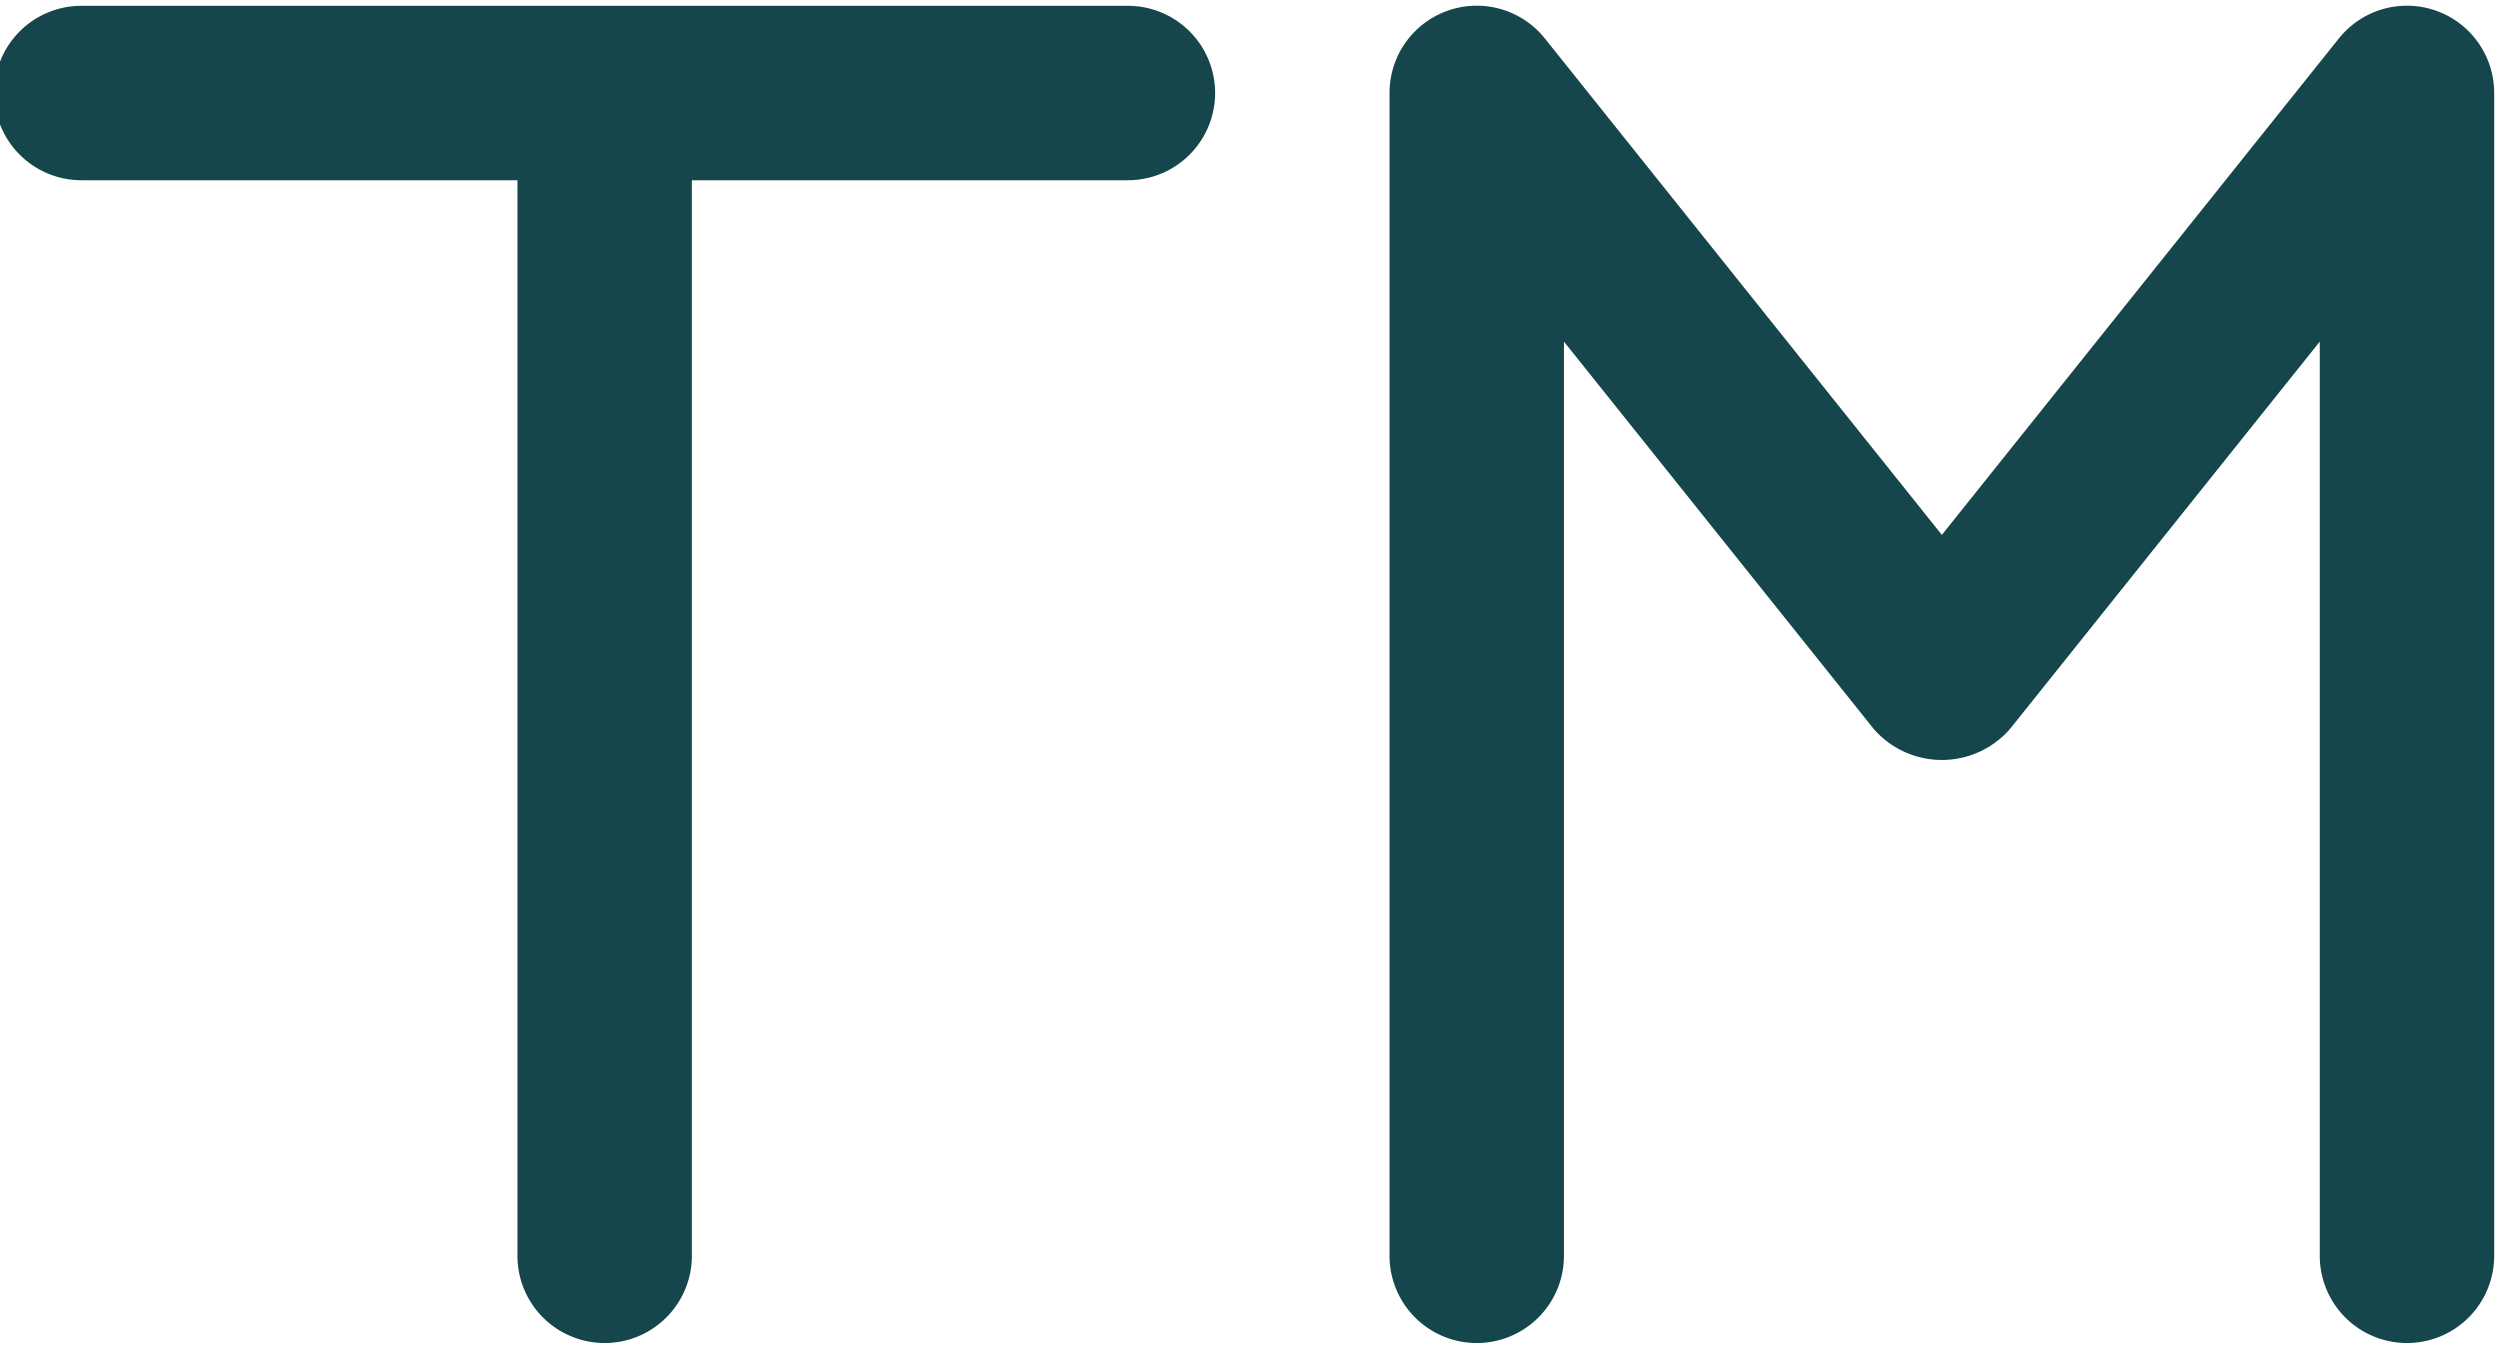 <?xml version="1.0" encoding="UTF-8" standalone="no"?><svg xmlns="http://www.w3.org/2000/svg" xmlns:xlink="http://www.w3.org/1999/xlink" fill="#14464b" height="11.6" preserveAspectRatio="xMidYMid meet" version="1" viewBox="1.3 6.2 21.5 11.6" width="21.5" zoomAndPan="magnify"><g id="change1_1"><path d="M1.25,7A.75.75,0,0,1,2,6.25h9a.75.75,0,0,1,0,1.5H7.25V17a.75.75,0,0,1-1.5,0V7.75H2A.75.75,0,0,1,1.25,7ZM18,10.8,14.586,6.531A.75.75,0,0,0,13.25,7V17a.75.75,0,0,0,1.5,0V9.138l2.664,3.331a.777.777,0,0,0,1.172,0L21.25,9.138V17a.75.75,0,0,0,1.5,0V7a.75.75,0,0,0-1.336-.469Z" fill="inherit"/></g></svg>